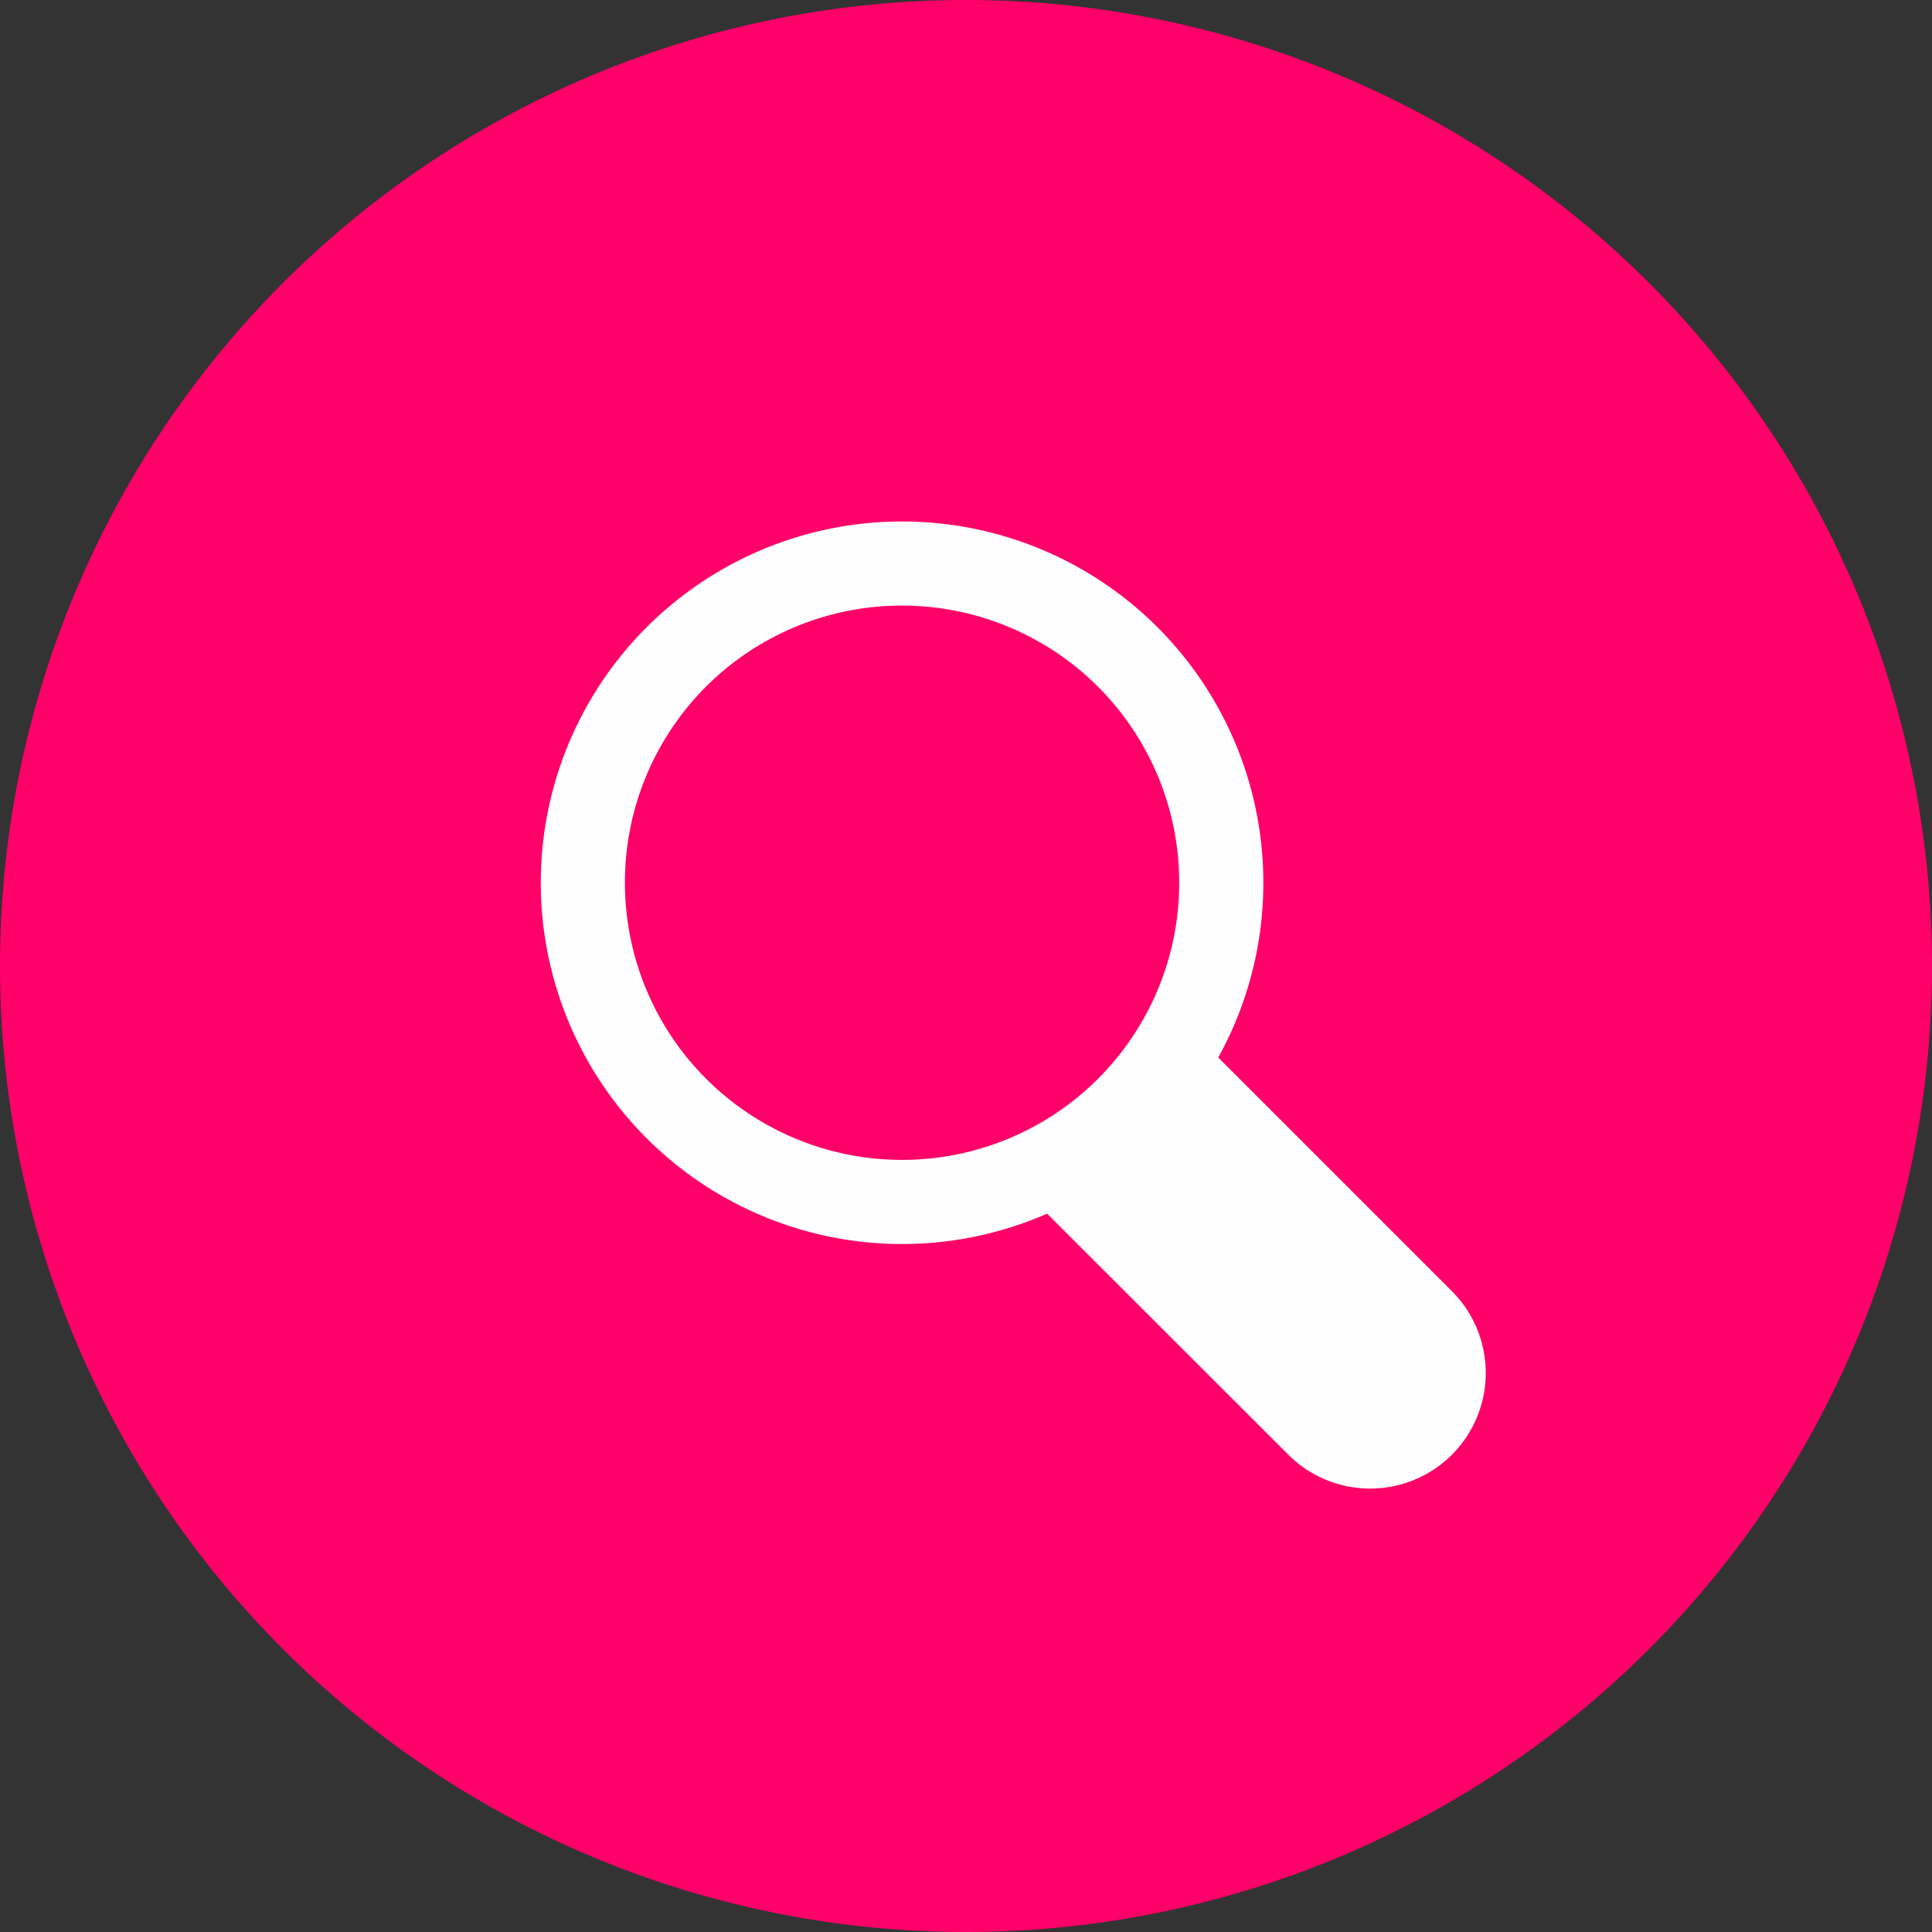 <?xml version="1.0" encoding="UTF-8"?> <svg xmlns="http://www.w3.org/2000/svg" viewBox="0 0 55 55"><rect x="0" y="0" width="55" height="55" fill="#333333" stroke="none"/><defs><style>.cls-1{fill:#ff0169;}.cls-1,.cls-2{fill-rule:evenodd;}.cls-2{fill:#fefefe;}.cls-3{fill:none;stroke:#fefefe;stroke-linecap:round;stroke-linejoin:round;stroke-width:2.13px;}</style></defs><g id="Layer_2" data-name="Layer 2"><g id="Layer_1-2" data-name="Layer 1"><path class="cls-1" d="M27.5,0A27.5,27.5,0,1,1,0,27.5,27.5,27.5,0,0,1,27.5,0"></path><path class="cls-2" d="M25.16,25.25h0a2.24,2.24,0,0,1,3.16,0L40.58,37.51a2.23,2.23,0,0,1,0,3.15h0a2.23,2.23,0,0,1-3.15,0L25.16,28.4A2.25,2.25,0,0,1,25.16,25.25Z"></path><path class="cls-3" d="M25.16,25.25h0a2.24,2.24,0,0,1,3.16,0L40.58,37.51a2.23,2.23,0,0,1,0,3.15h0a2.23,2.23,0,0,1-3.15,0L25.16,28.4A2.25,2.25,0,0,1,25.16,25.25Z"></path><path class="cls-2" d="M25.68,15.91a9.22,9.22,0,1,1-9.22,9.22A9.22,9.22,0,0,1,25.68,15.91Z"></path><path class="cls-3" d="M25.68,15.91a9.22,9.22,0,1,1-9.22,9.22A9.22,9.22,0,0,1,25.68,15.91Z"></path><path class="cls-1" d="M25.68,17.24a7.89,7.89,0,1,1-7.89,7.89,7.88,7.88,0,0,1,7.89-7.89"></path></g></g></svg> 